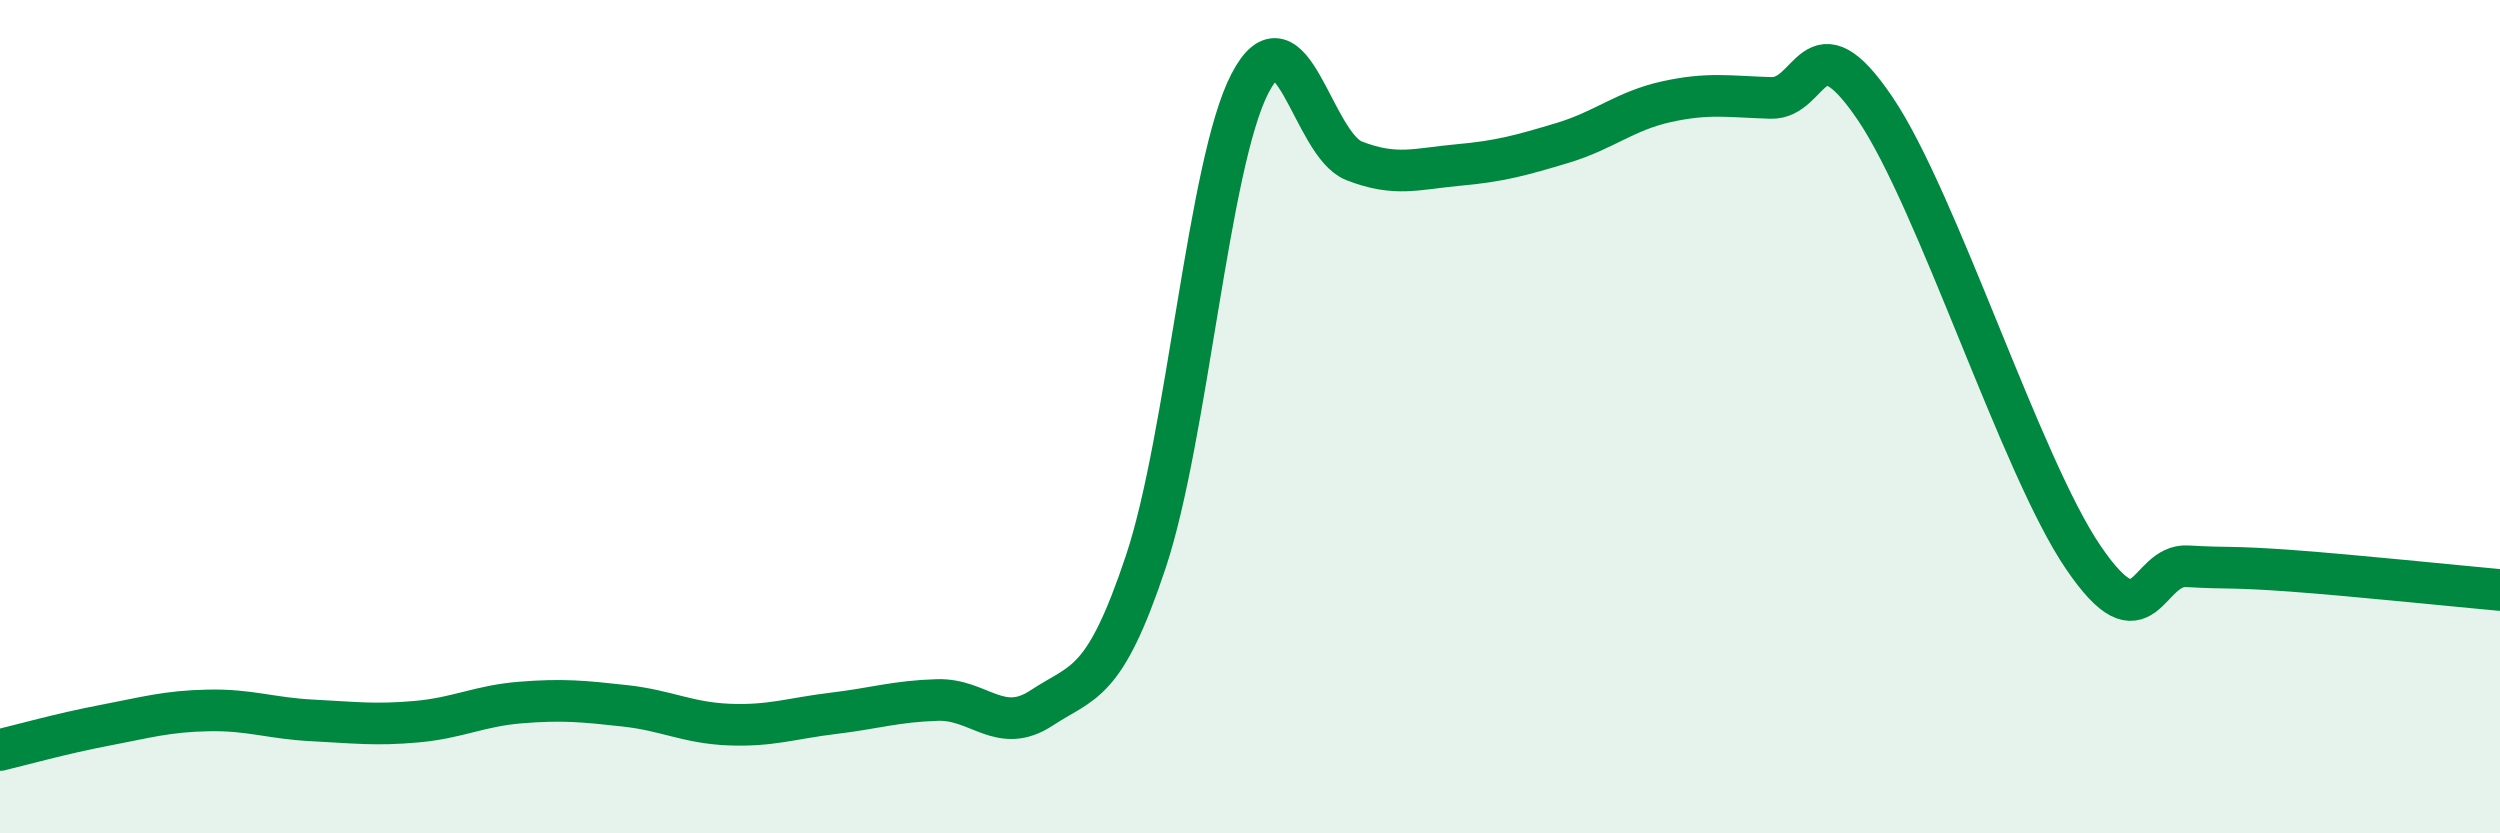 
    <svg width="60" height="20" viewBox="0 0 60 20" xmlns="http://www.w3.org/2000/svg">
      <path
        d="M 0,18 C 0.5,17.88 1.5,17.6 2.5,17.41 C 3.5,17.22 4,17.07 5,17.05 C 6,17.03 6.5,17.24 7.5,17.29 C 8.5,17.34 9,17.41 10,17.32 C 11,17.23 11.5,16.94 12.5,16.86 C 13.5,16.78 14,16.83 15,16.94 C 16,17.05 16.5,17.35 17.5,17.39 C 18.5,17.43 19,17.24 20,17.12 C 21,17 21.5,16.83 22.5,16.8 C 23.5,16.77 24,17.65 25,16.99 C 26,16.33 26.5,16.48 27.5,13.48 C 28.5,10.48 29,3.92 30,2 C 31,0.08 31.5,3.47 32.5,3.86 C 33.5,4.25 34,4.05 35,3.96 C 36,3.87 36.5,3.73 37.5,3.43 C 38.5,3.13 39,2.66 40,2.44 C 41,2.22 41.5,2.32 42.5,2.35 C 43.5,2.38 43.5,0.39 45,2.6 C 46.5,4.81 48.5,11.18 50,13.38 C 51.5,15.58 51.5,13.53 52.5,13.59 C 53.5,13.65 53.5,13.59 55,13.7 C 56.5,13.81 59,14.07 60,14.16L60 20L0 20Z"
        fill="#008740"
        opacity="0.1"
        stroke-linecap="round"
        stroke-linejoin="round"
      />
      <path
        d="M 0,18 C 0.5,17.88 1.5,17.6 2.5,17.41 C 3.5,17.22 4,17.07 5,17.05 C 6,17.03 6.5,17.24 7.5,17.29 C 8.5,17.34 9,17.41 10,17.32 C 11,17.23 11.5,16.94 12.5,16.86 C 13.5,16.78 14,16.83 15,16.94 C 16,17.05 16.5,17.35 17.5,17.39 C 18.5,17.43 19,17.24 20,17.12 C 21,17 21.5,16.83 22.5,16.8 C 23.5,16.77 24,17.65 25,16.99 C 26,16.33 26.5,16.48 27.5,13.48 C 28.5,10.48 29,3.92 30,2 C 31,0.08 31.5,3.47 32.5,3.86 C 33.5,4.25 34,4.05 35,3.96 C 36,3.87 36.5,3.73 37.5,3.43 C 38.5,3.13 39,2.66 40,2.44 C 41,2.22 41.5,2.32 42.5,2.35 C 43.5,2.38 43.5,0.39 45,2.6 C 46.5,4.81 48.5,11.18 50,13.38 C 51.5,15.58 51.5,13.53 52.5,13.59 C 53.5,13.65 53.5,13.59 55,13.7 C 56.5,13.81 59,14.07 60,14.16"
        stroke="#008740"
        stroke-width="1"
        fill="none"
        stroke-linecap="round"
        stroke-linejoin="round"
      />
    </svg>
  